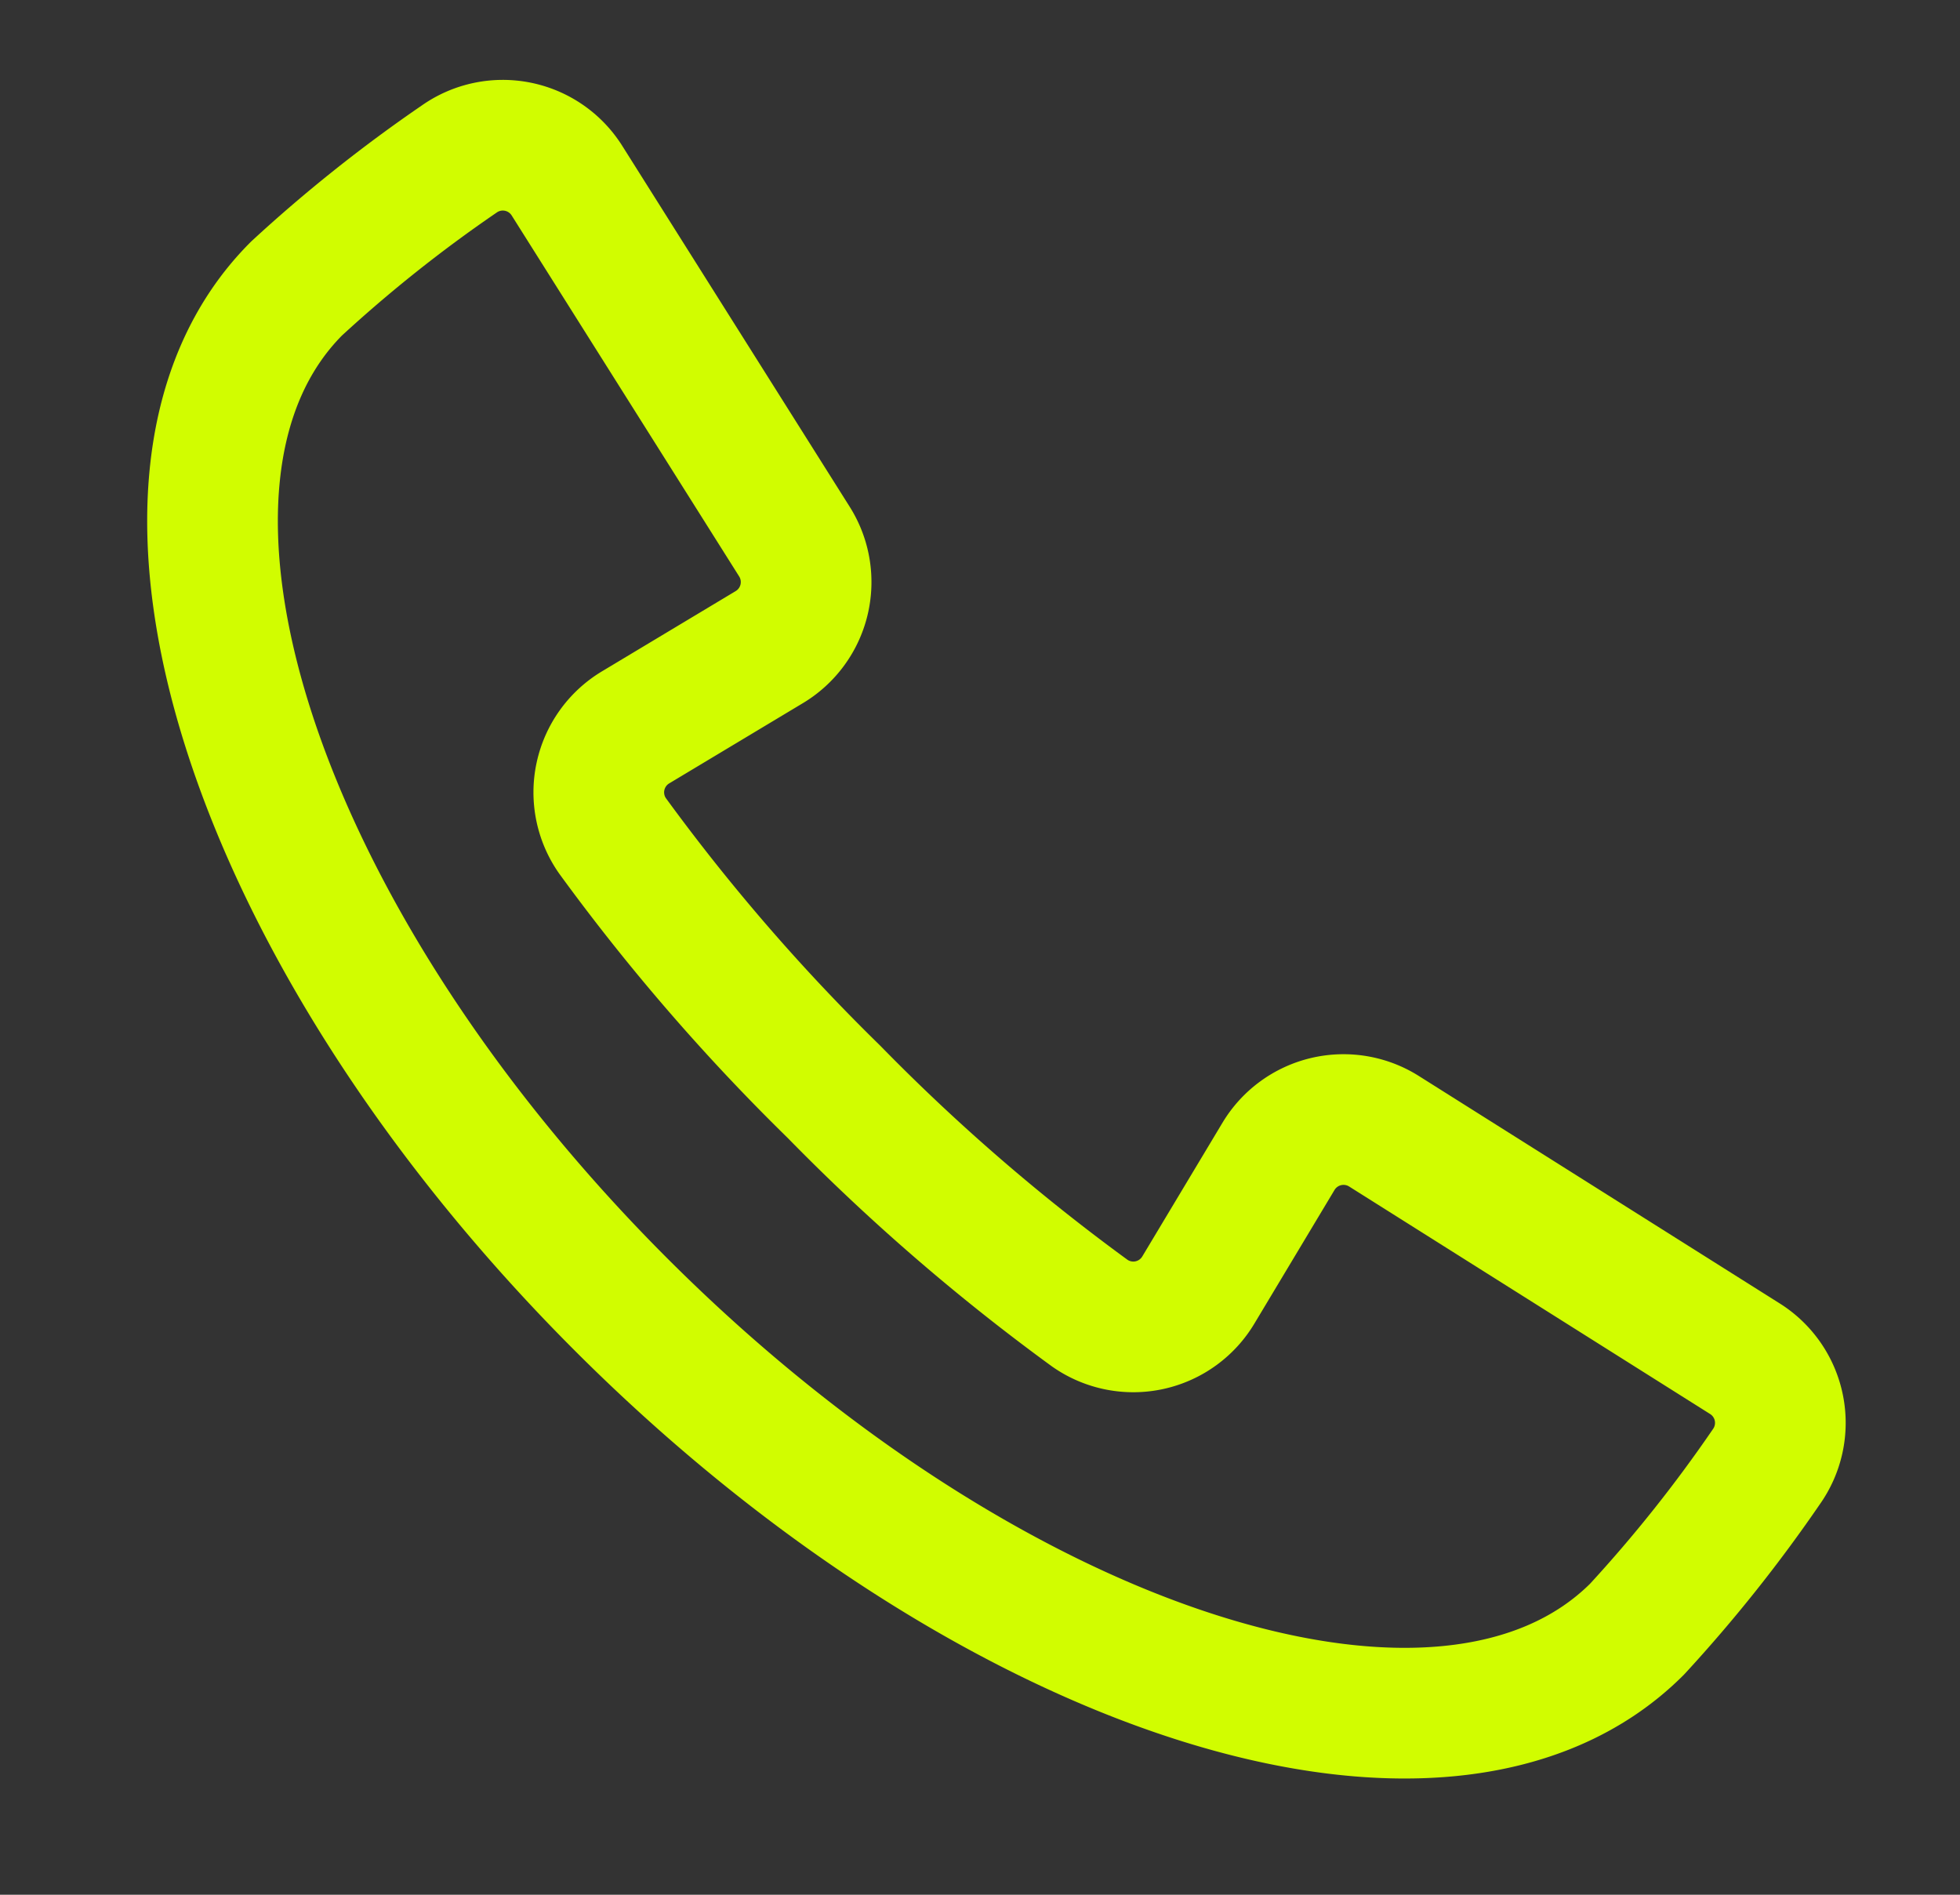 <svg xmlns="http://www.w3.org/2000/svg" width="30" height="29"
     viewBox="0 0 30 29">
    <rect x="0" y="0" width="30" height="29" fill="#333333" stroke="none"/>
    <defs>
        <clipPath id="clip-path">
            <rect id="Rectangle_1278" data-name="Rectangle 1278" width="30" height="29" transform="translate(-3 -2.075)"
                  fill="none" stroke="#d1fd00" stroke-width="1"/>
        </clipPath>
    </defs>
    <g id="Group_18216" data-name="Group 18216" transform="translate(2.67 1.576)">
        <g id="Group_18215" data-name="Group 18215" transform="translate(0.33 0.499)" clip-path="url(#clip-path)">
            <path id="Path_26771" data-name="Path 26771"
                  d="M7.254,18.744C1.588,13.079-.636,6.116,2.287,3.192A22.04,22.04,0,0,1,4.773,1.213a1.16,1.16,0,0,1,1.652.329L9.907,7.067a1.161,1.161,0,0,1-.386,1.615L7.48,9.907a1.16,1.16,0,0,0-.36,1.66,31.084,31.084,0,0,0,3.391,3.92,31.084,31.084,0,0,0,3.92,3.391,1.16,1.16,0,0,0,1.66-.36l1.224-2.041a1.161,1.161,0,0,1,1.615-.386l5.525,3.482a1.16,1.16,0,0,1,.329,1.652,22.04,22.04,0,0,1-1.979,2.486C19.882,26.634,12.92,24.41,7.254,18.744Z"
                  transform="translate(-0.747 -0.852)" fill="none" stroke="#d1fd00" stroke-linejoin="round"
                  stroke-width="2"/>
        </g>
    </g>
</svg>

